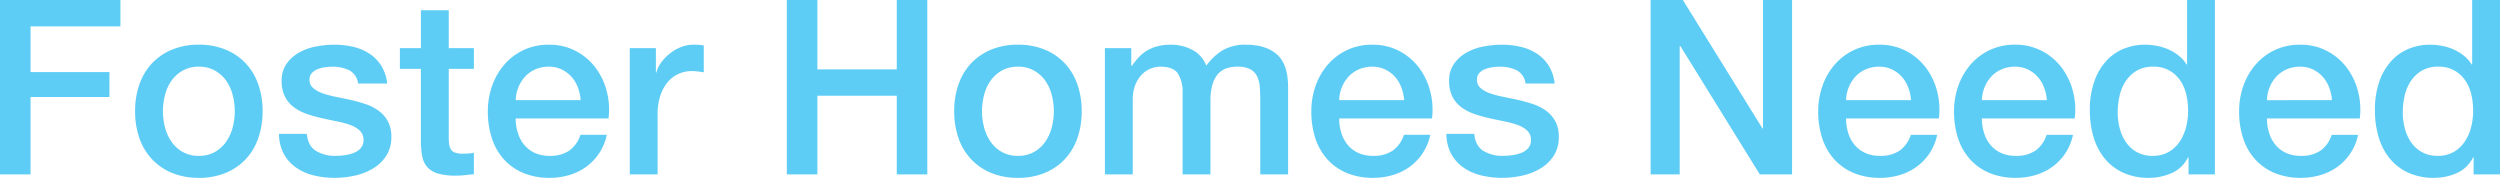 <svg xmlns="http://www.w3.org/2000/svg" width="716.38" height="50.96" viewBox="0 0 716.38 50.96">
  <path id="パス_207" data-name="パス 207" d="M-720.86-49.98h34.51v7.56h-25.76v13.09h22.61v7.14h-22.61V0h-8.75ZM-663.88.98a19.708,19.708,0,0,1-7.735-1.435,16.494,16.494,0,0,1-5.74-3.955,16.915,16.915,0,0,1-3.57-6.02,23.173,23.173,0,0,1-1.225-7.7,22.951,22.951,0,0,1,1.225-7.63,16.915,16.915,0,0,1,3.57-6.02,16.494,16.494,0,0,1,5.74-3.955,19.708,19.708,0,0,1,7.735-1.435,19.708,19.708,0,0,1,7.735,1.435,16.5,16.5,0,0,1,5.74,3.955,16.917,16.917,0,0,1,3.57,6.02,22.951,22.951,0,0,1,1.225,7.63,23.173,23.173,0,0,1-1.225,7.7,16.917,16.917,0,0,1-3.57,6.02,16.5,16.5,0,0,1-5.74,3.955A19.708,19.708,0,0,1-663.88.98Zm0-6.3a9.155,9.155,0,0,0,4.62-1.12,9.736,9.736,0,0,0,3.22-2.94,12.83,12.83,0,0,0,1.855-4.095,18.321,18.321,0,0,0,.6-4.655,18.457,18.457,0,0,0-.6-4.62,12.384,12.384,0,0,0-1.855-4.1,9.888,9.888,0,0,0-3.22-2.9,9.155,9.155,0,0,0-4.62-1.12,9.155,9.155,0,0,0-4.62,1.12,9.889,9.889,0,0,0-3.22,2.9,12.384,12.384,0,0,0-1.855,4.1,18.457,18.457,0,0,0-.595,4.62,18.321,18.321,0,0,0,.595,4.655A12.83,12.83,0,0,0-671.72-9.38a9.736,9.736,0,0,0,3.22,2.94A9.155,9.155,0,0,0-663.88-5.32Zm30.94-6.3q.35,3.5,2.66,4.9a10.47,10.47,0,0,0,5.53,1.4,21.357,21.357,0,0,0,2.555-.175A11.118,11.118,0,0,0-619.5-6.16a5.069,5.069,0,0,0,2.065-1.435,3.446,3.446,0,0,0,.735-2.485,3.525,3.525,0,0,0-1.12-2.52,7.761,7.761,0,0,0-2.7-1.575,26.115,26.115,0,0,0-3.745-1.015q-2.1-.42-4.27-.91a40.076,40.076,0,0,1-4.3-1.19,13.894,13.894,0,0,1-3.71-1.89,8.733,8.733,0,0,1-2.625-3.045,9.729,9.729,0,0,1-.98-4.585,8.231,8.231,0,0,1,1.435-4.935,11,11,0,0,1,3.64-3.22,15.849,15.849,0,0,1,4.9-1.715,28.784,28.784,0,0,1,5.145-.49,23.542,23.542,0,0,1,5.355.6,14.552,14.552,0,0,1,4.62,1.925,11.3,11.3,0,0,1,3.43,3.465,11.993,11.993,0,0,1,1.715,5.145h-8.33a4.968,4.968,0,0,0-2.625-3.85,10.9,10.9,0,0,0-4.725-.98,16.907,16.907,0,0,0-1.995.14,9.225,9.225,0,0,0-2.17.525,4.565,4.565,0,0,0-1.715,1.12,2.676,2.676,0,0,0-.7,1.925,3.045,3.045,0,0,0,1.015,2.38,8.033,8.033,0,0,0,2.66,1.5,26.115,26.115,0,0,0,3.745,1.015q2.1.42,4.34.91,2.17.49,4.27,1.19a13.77,13.77,0,0,1,3.745,1.89,9.184,9.184,0,0,1,2.66,3.01,9.085,9.085,0,0,1,1.015,4.48,9.735,9.735,0,0,1-1.47,5.46A11.624,11.624,0,0,1-614-1.68,17.353,17.353,0,0,1-619.22.35a26.387,26.387,0,0,1-5.67.63,24.677,24.677,0,0,1-6.335-.77,14.766,14.766,0,0,1-5.04-2.345,11.33,11.33,0,0,1-3.36-3.92,12.469,12.469,0,0,1-1.295-5.565Zm26.67-24.57h6.02V-47.04h7.98v10.85h7.21v5.95h-7.21v19.32a19.269,19.269,0,0,0,.1,2.17,3.746,3.746,0,0,0,.49,1.54,2.342,2.342,0,0,0,1.155.945,5.683,5.683,0,0,0,2.1.315q.84,0,1.68-.035a8.344,8.344,0,0,0,1.68-.245V-.07q-1.33.14-2.59.28a23.444,23.444,0,0,1-2.59.14,17.665,17.665,0,0,1-5.075-.595A6.775,6.775,0,0,1-598.325-2,6.039,6.039,0,0,1-599.8-4.9a21.864,21.864,0,0,1-.455-3.99V-30.24h-6.02Zm51.8,14.91a12.869,12.869,0,0,0-.8-3.64,9.7,9.7,0,0,0-1.82-3.045,9.012,9.012,0,0,0-2.8-2.1,8.249,8.249,0,0,0-3.675-.805,9.589,9.589,0,0,0-3.815.735,8.724,8.724,0,0,0-2.94,2.03,10.039,10.039,0,0,0-1.96,3.045,10.624,10.624,0,0,0-.8,3.78Zm-18.62,5.25a13.9,13.9,0,0,0,.6,4.06,10,10,0,0,0,1.785,3.43A8.6,8.6,0,0,0-567.7-6.2a9.931,9.931,0,0,0,4.34.875,9.586,9.586,0,0,0,5.635-1.505,8.9,8.9,0,0,0,3.185-4.515h7.56a15.046,15.046,0,0,1-2.17,5.25A15.1,15.1,0,0,1-552.86-2.2a16.013,16.013,0,0,1-4.865,2.38A19.584,19.584,0,0,1-563.36.98a19.162,19.162,0,0,1-7.56-1.4,15.629,15.629,0,0,1-5.565-3.92,16.635,16.635,0,0,1-3.43-6.02,24.456,24.456,0,0,1-1.155-7.7,21.784,21.784,0,0,1,1.225-7.315,18.726,18.726,0,0,1,3.5-6.09,16.738,16.738,0,0,1,5.495-4.165,16.666,16.666,0,0,1,7.28-1.54,16.218,16.218,0,0,1,7.665,1.785,16.819,16.819,0,0,1,5.635,4.725,19.132,19.132,0,0,1,3.255,6.755,20.706,20.706,0,0,1,.525,7.875Zm32.69-20.16h7.49v7h.14a8.077,8.077,0,0,1,1.365-2.87,13.311,13.311,0,0,1,2.45-2.555,12.38,12.38,0,0,1,3.185-1.855,9.535,9.535,0,0,1,3.57-.7,17.313,17.313,0,0,1,1.925.07q.525.07,1.085.14v7.7q-.84-.14-1.715-.245a14.389,14.389,0,0,0-1.715-.105,9.172,9.172,0,0,0-3.815.805,8.761,8.761,0,0,0-3.115,2.38,11.663,11.663,0,0,0-2.1,3.885,16.812,16.812,0,0,0-.77,5.32V0h-7.98Zm45.01-13.79h8.75V-30.1h22.75V-49.98h8.75V0h-8.75V-22.54h-22.75V0h-8.75ZM-429.17.98A19.708,19.708,0,0,1-436.9-.455a16.5,16.5,0,0,1-5.74-3.955,16.916,16.916,0,0,1-3.57-6.02,23.172,23.172,0,0,1-1.225-7.7,22.95,22.95,0,0,1,1.225-7.63,16.916,16.916,0,0,1,3.57-6.02,16.5,16.5,0,0,1,5.74-3.955,19.708,19.708,0,0,1,7.735-1.435,19.708,19.708,0,0,1,7.735,1.435,16.5,16.5,0,0,1,5.74,3.955,16.915,16.915,0,0,1,3.57,6.02,22.95,22.95,0,0,1,1.225,7.63,23.172,23.172,0,0,1-1.225,7.7,16.915,16.915,0,0,1-3.57,6.02,16.5,16.5,0,0,1-5.74,3.955A19.708,19.708,0,0,1-429.17.98Zm0-6.3a9.155,9.155,0,0,0,4.62-1.12,9.736,9.736,0,0,0,3.22-2.94,12.832,12.832,0,0,0,1.855-4.095,18.322,18.322,0,0,0,.595-4.655,18.458,18.458,0,0,0-.595-4.62,12.385,12.385,0,0,0-1.855-4.1,9.888,9.888,0,0,0-3.22-2.9,9.155,9.155,0,0,0-4.62-1.12,9.155,9.155,0,0,0-4.62,1.12,9.888,9.888,0,0,0-3.22,2.9,12.384,12.384,0,0,0-1.855,4.1,18.457,18.457,0,0,0-.6,4.62,18.321,18.321,0,0,0,.6,4.655A12.831,12.831,0,0,0-437.01-9.38a9.736,9.736,0,0,0,3.22,2.94A9.155,9.155,0,0,0-429.17-5.32Zm24.92-30.87h7.56v5.04h.21a20.493,20.493,0,0,1,1.96-2.45,10.694,10.694,0,0,1,2.345-1.89,11.859,11.859,0,0,1,2.975-1.225,14.771,14.771,0,0,1,3.85-.455,13.11,13.11,0,0,1,6.125,1.47,8.313,8.313,0,0,1,4.025,4.55,16.109,16.109,0,0,1,4.69-4.41,12.647,12.647,0,0,1,6.65-1.61q5.74,0,8.925,2.8t3.185,9.38V0h-7.98V-21.14q0-2.17-.14-3.955a8.076,8.076,0,0,0-.8-3.08,4.578,4.578,0,0,0-1.995-1.995,7.887,7.887,0,0,0-3.64-.7q-4.06,0-5.88,2.52t-1.82,7.14V0h-7.98V-23.24a9.85,9.85,0,0,0-1.365-5.705q-1.365-1.925-5.005-1.925a7.326,7.326,0,0,0-2.975.63,7.414,7.414,0,0,0-2.52,1.82,9.109,9.109,0,0,0-1.75,2.94,11.177,11.177,0,0,0-.665,3.99V0h-7.98Zm85.75,14.91a12.868,12.868,0,0,0-.8-3.64,9.7,9.7,0,0,0-1.82-3.045,9.013,9.013,0,0,0-2.8-2.1,8.249,8.249,0,0,0-3.675-.805,9.589,9.589,0,0,0-3.815.735,8.725,8.725,0,0,0-2.94,2.03,10.04,10.04,0,0,0-1.96,3.045,10.623,10.623,0,0,0-.8,3.78Zm-18.62,5.25a13.9,13.9,0,0,0,.6,4.06,10,10,0,0,0,1.785,3.43A8.6,8.6,0,0,0-331.73-6.2a9.931,9.931,0,0,0,4.34.875,9.586,9.586,0,0,0,5.635-1.505,8.9,8.9,0,0,0,3.185-4.515h7.56a15.047,15.047,0,0,1-2.17,5.25A15.1,15.1,0,0,1-316.89-2.2a16.014,16.014,0,0,1-4.865,2.38A19.584,19.584,0,0,1-327.39.98a19.162,19.162,0,0,1-7.56-1.4,15.628,15.628,0,0,1-5.565-3.92,16.634,16.634,0,0,1-3.43-6.02,24.455,24.455,0,0,1-1.155-7.7,21.784,21.784,0,0,1,1.225-7.315,18.726,18.726,0,0,1,3.5-6.09,16.738,16.738,0,0,1,5.5-4.165,16.666,16.666,0,0,1,7.28-1.54,16.218,16.218,0,0,1,7.665,1.785A16.819,16.819,0,0,1-314.3-30.66a19.132,19.132,0,0,1,3.255,6.755,20.706,20.706,0,0,1,.525,7.875Zm38.71,4.41q.35,3.5,2.66,4.9a10.47,10.47,0,0,0,5.53,1.4,21.356,21.356,0,0,0,2.555-.175,11.119,11.119,0,0,0,2.7-.665A5.069,5.069,0,0,0-282.9-7.595a3.446,3.446,0,0,0,.735-2.485,3.525,3.525,0,0,0-1.12-2.52,7.76,7.76,0,0,0-2.7-1.575,26.112,26.112,0,0,0-3.745-1.015q-2.1-.42-4.27-.91a40.079,40.079,0,0,1-4.3-1.19,13.893,13.893,0,0,1-3.71-1.89,8.734,8.734,0,0,1-2.625-3.045,9.729,9.729,0,0,1-.98-4.585,8.231,8.231,0,0,1,1.435-4.935,11,11,0,0,1,3.64-3.22,15.85,15.85,0,0,1,4.9-1.715,28.784,28.784,0,0,1,5.145-.49,23.542,23.542,0,0,1,5.355.6,14.552,14.552,0,0,1,4.62,1.925,11.3,11.3,0,0,1,3.43,3.465,11.993,11.993,0,0,1,1.715,5.145h-8.33a4.968,4.968,0,0,0-2.625-3.85,10.9,10.9,0,0,0-4.725-.98,16.908,16.908,0,0,0-1.995.14,9.226,9.226,0,0,0-2.17.525,4.566,4.566,0,0,0-1.715,1.12,2.676,2.676,0,0,0-.7,1.925,3.045,3.045,0,0,0,1.015,2.38,8.032,8.032,0,0,0,2.66,1.5,26.112,26.112,0,0,0,3.745,1.015q2.1.42,4.34.91,2.17.49,4.27,1.19a13.77,13.77,0,0,1,3.745,1.89,9.183,9.183,0,0,1,2.66,3.01,9.086,9.086,0,0,1,1.015,4.48,9.735,9.735,0,0,1-1.47,5.46,11.624,11.624,0,0,1-3.815,3.64A17.353,17.353,0,0,1-284.69.35a26.387,26.387,0,0,1-5.67.63A24.677,24.677,0,0,1-296.7.21a14.766,14.766,0,0,1-5.04-2.345,11.33,11.33,0,0,1-3.36-3.92,12.469,12.469,0,0,1-1.3-5.565Zm50.54-38.36h9.24l22.82,36.82h.14V-49.98h8.33V0h-9.24l-22.75-36.75h-.21V0h-8.33Zm74.62,28.7a12.868,12.868,0,0,0-.805-3.64,9.7,9.7,0,0,0-1.82-3.045,9.013,9.013,0,0,0-2.8-2.1,8.249,8.249,0,0,0-3.675-.805,9.589,9.589,0,0,0-3.815.735,8.725,8.725,0,0,0-2.94,2.03,10.04,10.04,0,0,0-1.96,3.045,10.623,10.623,0,0,0-.805,3.78Zm-18.62,5.25a13.9,13.9,0,0,0,.6,4.06,10,10,0,0,0,1.785,3.43A8.6,8.6,0,0,0-186.48-6.2a9.931,9.931,0,0,0,4.34.875A9.585,9.585,0,0,0-176.5-6.825a8.9,8.9,0,0,0,3.185-4.515h7.56a15.047,15.047,0,0,1-2.17,5.25A15.1,15.1,0,0,1-171.64-2.2,16.013,16.013,0,0,1-176.5.175,19.584,19.584,0,0,1-182.14.98a19.162,19.162,0,0,1-7.56-1.4,15.628,15.628,0,0,1-5.565-3.92,16.634,16.634,0,0,1-3.43-6.02,24.455,24.455,0,0,1-1.155-7.7,21.783,21.783,0,0,1,1.225-7.315,18.725,18.725,0,0,1,3.5-6.09,16.738,16.738,0,0,1,5.495-4.165,16.666,16.666,0,0,1,7.28-1.54,16.218,16.218,0,0,1,7.665,1.785,16.82,16.82,0,0,1,5.635,4.725,19.131,19.131,0,0,1,3.255,6.755,20.706,20.706,0,0,1,.525,7.875Zm57.54-5.25a12.868,12.868,0,0,0-.805-3.64,9.7,9.7,0,0,0-1.82-3.045,9.013,9.013,0,0,0-2.8-2.1,8.249,8.249,0,0,0-3.675-.805,9.589,9.589,0,0,0-3.815.735,8.725,8.725,0,0,0-2.94,2.03,10.04,10.04,0,0,0-1.96,3.045,10.623,10.623,0,0,0-.805,3.78Zm-18.62,5.25a13.9,13.9,0,0,0,.6,4.06,10,10,0,0,0,1.785,3.43A8.6,8.6,0,0,0-147.56-6.2a9.931,9.931,0,0,0,4.34.875,9.585,9.585,0,0,0,5.635-1.505A8.9,8.9,0,0,0-134.4-11.34h7.56a15.047,15.047,0,0,1-2.17,5.25A15.1,15.1,0,0,1-132.72-2.2a16.013,16.013,0,0,1-4.865,2.38A19.584,19.584,0,0,1-143.22.98a19.162,19.162,0,0,1-7.56-1.4,15.628,15.628,0,0,1-5.565-3.92,16.634,16.634,0,0,1-3.43-6.02,24.455,24.455,0,0,1-1.155-7.7,21.783,21.783,0,0,1,1.225-7.315,18.725,18.725,0,0,1,3.5-6.09,16.738,16.738,0,0,1,5.495-4.165,16.666,16.666,0,0,1,7.28-1.54,16.218,16.218,0,0,1,7.665,1.785,16.82,16.82,0,0,1,5.635,4.725,19.131,19.131,0,0,1,3.255,6.755,20.706,20.706,0,0,1,.525,7.875ZM-86.17,0h-7.56V-4.9h-.14A9.478,9.478,0,0,1-98.56-.385,15.89,15.89,0,0,1-105.07.98a17.283,17.283,0,0,1-7.455-1.5A14.87,14.87,0,0,1-117.81-4.62a17.524,17.524,0,0,1-3.15-6.125,26.556,26.556,0,0,1-1.05-7.595,24.268,24.268,0,0,1,1.33-8.47,16.962,16.962,0,0,1,3.535-5.88,13.666,13.666,0,0,1,5.04-3.395,16.035,16.035,0,0,1,5.775-1.085,19.339,19.339,0,0,1,3.43.315,15.111,15.111,0,0,1,3.36,1.015,13.25,13.25,0,0,1,2.975,1.785A9.9,9.9,0,0,1-94.29-31.5h.14V-49.98h7.98Zm-27.86-17.71a17.65,17.65,0,0,0,.6,4.55,12.475,12.475,0,0,0,1.82,3.99,9.209,9.209,0,0,0,3.115,2.8,9.084,9.084,0,0,0,4.48,1.05,8.962,8.962,0,0,0,4.585-1.12,9.506,9.506,0,0,0,3.15-2.94,13.294,13.294,0,0,0,1.82-4.095,18.321,18.321,0,0,0,.6-4.655q0-6.02-2.695-9.38a8.879,8.879,0,0,0-7.315-3.36,9.033,9.033,0,0,0-4.725,1.155,9.714,9.714,0,0,0-3.15,3.01,12.5,12.5,0,0,0-1.75,4.2A21.881,21.881,0,0,0-114.03-17.71Zm61.39-3.57a12.869,12.869,0,0,0-.805-3.64,9.7,9.7,0,0,0-1.82-3.045,9.013,9.013,0,0,0-2.8-2.1,8.249,8.249,0,0,0-3.675-.805,9.589,9.589,0,0,0-3.815.735A8.725,8.725,0,0,0-68.5-28.1a10.04,10.04,0,0,0-1.96,3.045,10.623,10.623,0,0,0-.805,3.78Zm-18.62,5.25a13.9,13.9,0,0,0,.6,4.06A10,10,0,0,0-68.88-8.54,8.6,8.6,0,0,0-65.87-6.2a9.931,9.931,0,0,0,4.34.875A9.585,9.585,0,0,0-55.9-6.825,8.9,8.9,0,0,0-52.71-11.34h7.56a15.047,15.047,0,0,1-2.17,5.25A15.1,15.1,0,0,1-51.03-2.2,16.014,16.014,0,0,1-55.9.175,19.584,19.584,0,0,1-61.53.98a19.162,19.162,0,0,1-7.56-1.4,15.628,15.628,0,0,1-5.565-3.92,16.634,16.634,0,0,1-3.43-6.02,24.455,24.455,0,0,1-1.155-7.7,21.783,21.783,0,0,1,1.225-7.315,18.725,18.725,0,0,1,3.5-6.09A16.738,16.738,0,0,1-69.02-35.63a16.666,16.666,0,0,1,7.28-1.54,16.218,16.218,0,0,1,7.665,1.785A16.82,16.82,0,0,1-48.44-30.66a19.131,19.131,0,0,1,3.255,6.755,20.706,20.706,0,0,1,.525,7.875ZM-4.48,0h-7.56V-4.9h-.14A9.478,9.478,0,0,1-16.87-.385,15.89,15.89,0,0,1-23.38.98a17.283,17.283,0,0,1-7.455-1.5A14.87,14.87,0,0,1-36.12-4.62a17.524,17.524,0,0,1-3.15-6.125,26.556,26.556,0,0,1-1.05-7.595,24.268,24.268,0,0,1,1.33-8.47,16.962,16.962,0,0,1,3.535-5.88,13.666,13.666,0,0,1,5.04-3.395A16.035,16.035,0,0,1-24.64-37.17a19.339,19.339,0,0,1,3.43.315,15.111,15.111,0,0,1,3.36,1.015,13.25,13.25,0,0,1,2.975,1.785A9.9,9.9,0,0,1-12.6-31.5h.14V-49.98h7.98ZM-32.34-17.71a17.65,17.65,0,0,0,.595,4.55,12.475,12.475,0,0,0,1.82,3.99,9.209,9.209,0,0,0,3.115,2.8,9.084,9.084,0,0,0,4.48,1.05,8.962,8.962,0,0,0,4.585-1.12A9.506,9.506,0,0,0-14.6-9.38a13.294,13.294,0,0,0,1.82-4.095,18.321,18.321,0,0,0,.6-4.655q0-6.02-2.695-9.38a8.879,8.879,0,0,0-7.315-3.36,9.033,9.033,0,0,0-4.725,1.155,9.714,9.714,0,0,0-3.15,3.01,12.5,12.5,0,0,0-1.75,4.2A21.881,21.881,0,0,0-32.34-17.71Z" transform="translate(720.86 49.98)" fill="#5ecdf5"/>
</svg>
